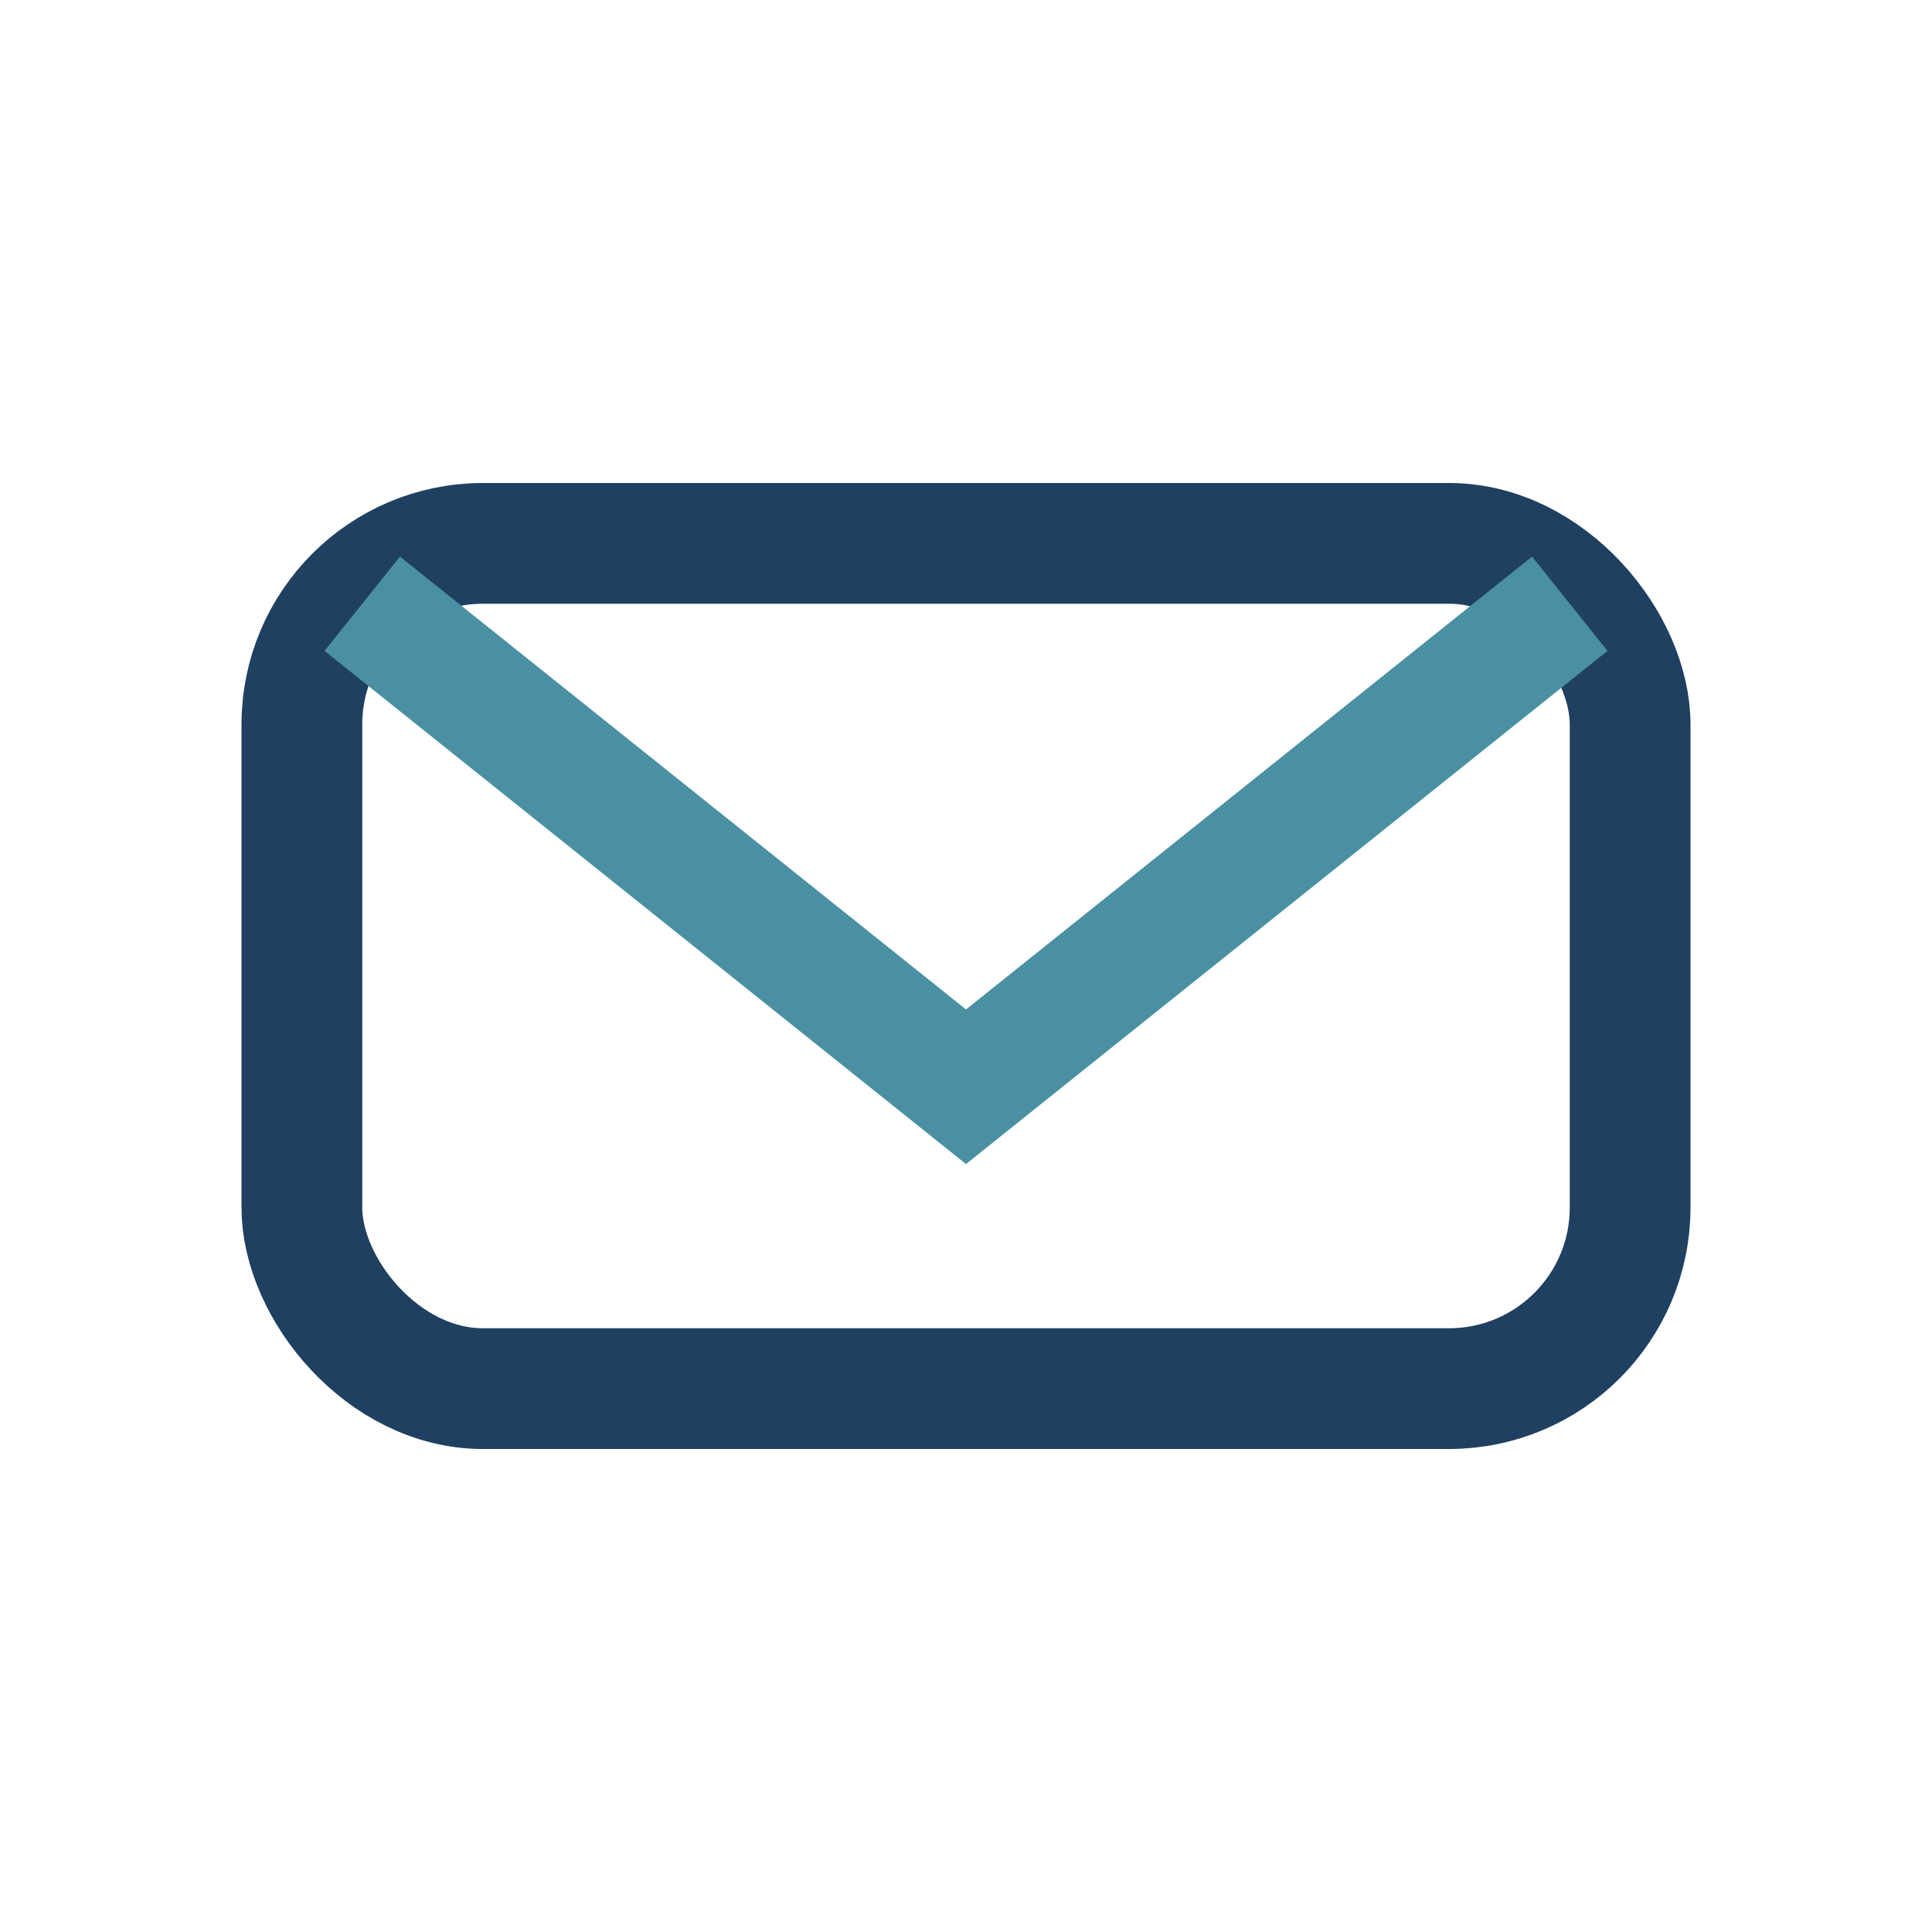 <?xml version="1.0" encoding="UTF-8"?>
<svg xmlns="http://www.w3.org/2000/svg" width="32" height="32" viewBox="0 0 32 32"><rect x="5" y="9" width="22" height="14" rx="3" fill="none" stroke="#204062" stroke-width="2"/><path d="M6 10l10 8 10-8" fill="none" stroke="#4A90A2" stroke-width="2"/></svg>